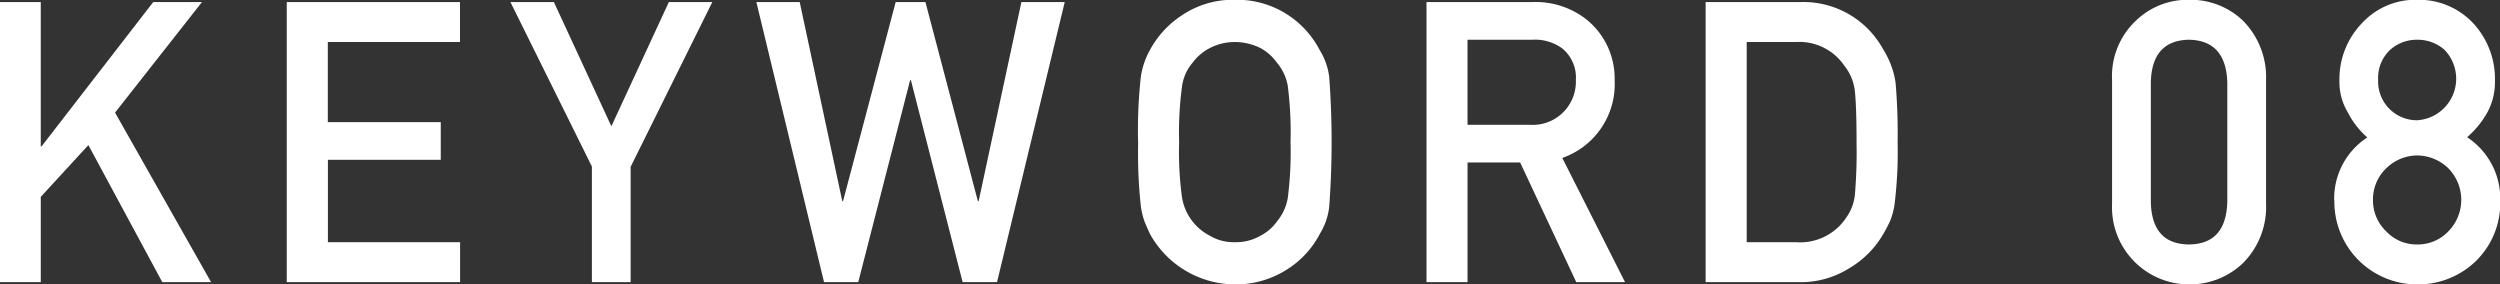 <svg id="modal_num08.svg" xmlns="http://www.w3.org/2000/svg" width="120.782" height="13.74" viewBox="0 0 120.782 13.74">
  <rect x="0" y="0" width="120.782" height="13.74" fill="#333333" stroke="none"/>
  <defs>
    <style>
      .cls-1 {
        fill: #fff;
        fill-rule: evenodd;
      }
    </style>
  </defs>
  <path id="KEYWORD_08" data-name="KEYWORD 08" class="cls-1" d="M469.892,3109.98h1.983v6.97h0.04l5.394-6.97h2.355l-4.2,5.34,4.639,8.19h-2.357l-3.57-6.62-2.3,2.5v4.12h-1.983v-13.53Zm13.868,0h8.369v1.93h-6.386v3.87H491.2v1.82h-5.452v3.98h6.386v1.93H483.76v-13.53Zm14.749,7.96-3.943-7.96h2.1l2.777,6,2.777-6h2.1l-3.946,7.96v5.57h-1.872v-5.57Zm7.939-7.96h2.094l2.057,9.62h0.036l2.543-9.62h1.438l2.534,9.62h0.036l2.066-9.62h2.094l-3.271,13.53h-1.662l-2.5-9.76h-0.036l-2.507,9.76h-1.653Zm18.442,6.77a23.775,23.775,0,0,1,.134-3.17,3.845,3.845,0,0,1,.441-1.29,4.632,4.632,0,0,1,1.527-1.66,4.411,4.411,0,0,1,2.577-.76,4.491,4.491,0,0,1,2.605.76,4.536,4.536,0,0,1,1.491,1.67,3.2,3.2,0,0,1,.458,1.29,42.327,42.327,0,0,1,0,6.29,3.193,3.193,0,0,1-.458,1.31,4.429,4.429,0,0,1-1.491,1.65,4.574,4.574,0,0,1-2.605.78,4.716,4.716,0,0,1-4.1-2.43c-0.1-.21-0.183-0.4-0.261-0.59a3.839,3.839,0,0,1-.18-0.72,23.46,23.46,0,0,1-.134-3.13h0Zm1.983,0a16.267,16.267,0,0,0,.144,2.7,2.551,2.551,0,0,0,1.341,1.82,2.234,2.234,0,0,0,1.207.31,2.339,2.339,0,0,0,1.233-.31,2.174,2.174,0,0,0,.792-0.68,2.4,2.4,0,0,0,.531-1.14,17.337,17.337,0,0,0,.135-2.7,17.808,17.808,0,0,0-.135-2.73,2.371,2.371,0,0,0-.531-1.12,2.323,2.323,0,0,0-.792-0.7,2.782,2.782,0,0,0-1.233-.29,2.652,2.652,0,0,0-1.207.29,2.441,2.441,0,0,0-.827.7,2.239,2.239,0,0,0-.514,1.12,16.709,16.709,0,0,0-.144,2.73h0Zm13.933-.84h3.009a2.087,2.087,0,0,0,2.225-2.16,1.818,1.818,0,0,0-.657-1.53,2.229,2.229,0,0,0-1.46-.42h-3.117v4.11Zm-1.983-5.93h5.119a3.97,3.97,0,0,1,2.672.89,3.667,3.667,0,0,1,1.3,2.89,3.775,3.775,0,0,1-2.53,3.75l3.032,6h-2.357l-2.711-5.78h-2.541v5.78h-1.983v-13.53Zm13.487,0h4.584a4.387,4.387,0,0,1,3.991,2.28,4.176,4.176,0,0,1,.6,1.6,28.464,28.464,0,0,1,.1,2.89,20.419,20.419,0,0,1-.153,3.04,3.512,3.512,0,0,1-.216.78,7.612,7.612,0,0,1-.368.69,4.578,4.578,0,0,1-1.6,1.58,4.4,4.4,0,0,1-2.49.67H552.31v-13.53Zm1.984,11.6h2.375a2.663,2.663,0,0,0,2.429-1.18,2.289,2.289,0,0,0,.423-1.11,24.323,24.323,0,0,0,.081-2.47c0-1.18-.027-2.02-0.081-2.53a2.389,2.389,0,0,0-.513-1.24,2.629,2.629,0,0,0-2.339-1.14h-2.375v9.67Zm23.219-7.71c-0.037-1.35-.654-2.05-1.852-2.07-1.2.02-1.818,0.72-1.842,2.07v5.75q0.036,2.055,1.842,2.07,1.8-.015,1.852-2.07v-5.75Zm-5.567-.12a3.681,3.681,0,0,1,1.161-2.88,3.6,3.6,0,0,1,2.554-1,3.657,3.657,0,0,1,2.6,1,3.873,3.873,0,0,1,1.124,2.89v5.96a3.834,3.834,0,0,1-1.124,2.88,3.718,3.718,0,0,1-2.6,1.02,3.726,3.726,0,0,1-3.715-3.89v-5.98Zm12.855-.01a1.873,1.873,0,0,0,1.88,1.95,2.01,2.01,0,0,0,1.319-3.41,1.962,1.962,0,0,0-1.319-.48,1.93,1.93,0,0,0-1.293.48,1.857,1.857,0,0,0-.587,1.46h0Zm-2.124,5.82a3.525,3.525,0,0,1,1.6-3.04,4.049,4.049,0,0,1-.946-1.22,2.815,2.815,0,0,1-.4-1.52,3.892,3.892,0,0,1,1.107-2.8,3.507,3.507,0,0,1,2.645-1.11,3.6,3.6,0,0,1,2.69,1.11,3.966,3.966,0,0,1,1.071,2.8,3.068,3.068,0,0,1-.362,1.52,4.45,4.45,0,0,1-.983,1.21,3.544,3.544,0,0,1,1.6,3.05,3.921,3.921,0,0,1-1.163,2.92,4,4,0,0,1-2.85,1.14,3.993,3.993,0,0,1-4-4.06h0Zm1.874-.02a2.072,2.072,0,0,0,.652,1.53,2,2,0,0,0,1.478.62,2.034,2.034,0,0,0,1.5-.62,2.173,2.173,0,0,0,0-3.07,2.191,2.191,0,0,0-1.5-.61,2.161,2.161,0,0,0-1.478.61,2.078,2.078,0,0,0-.652,1.54h0Z" transform="translate(-469.906 -3109.88)"/>
</svg>
